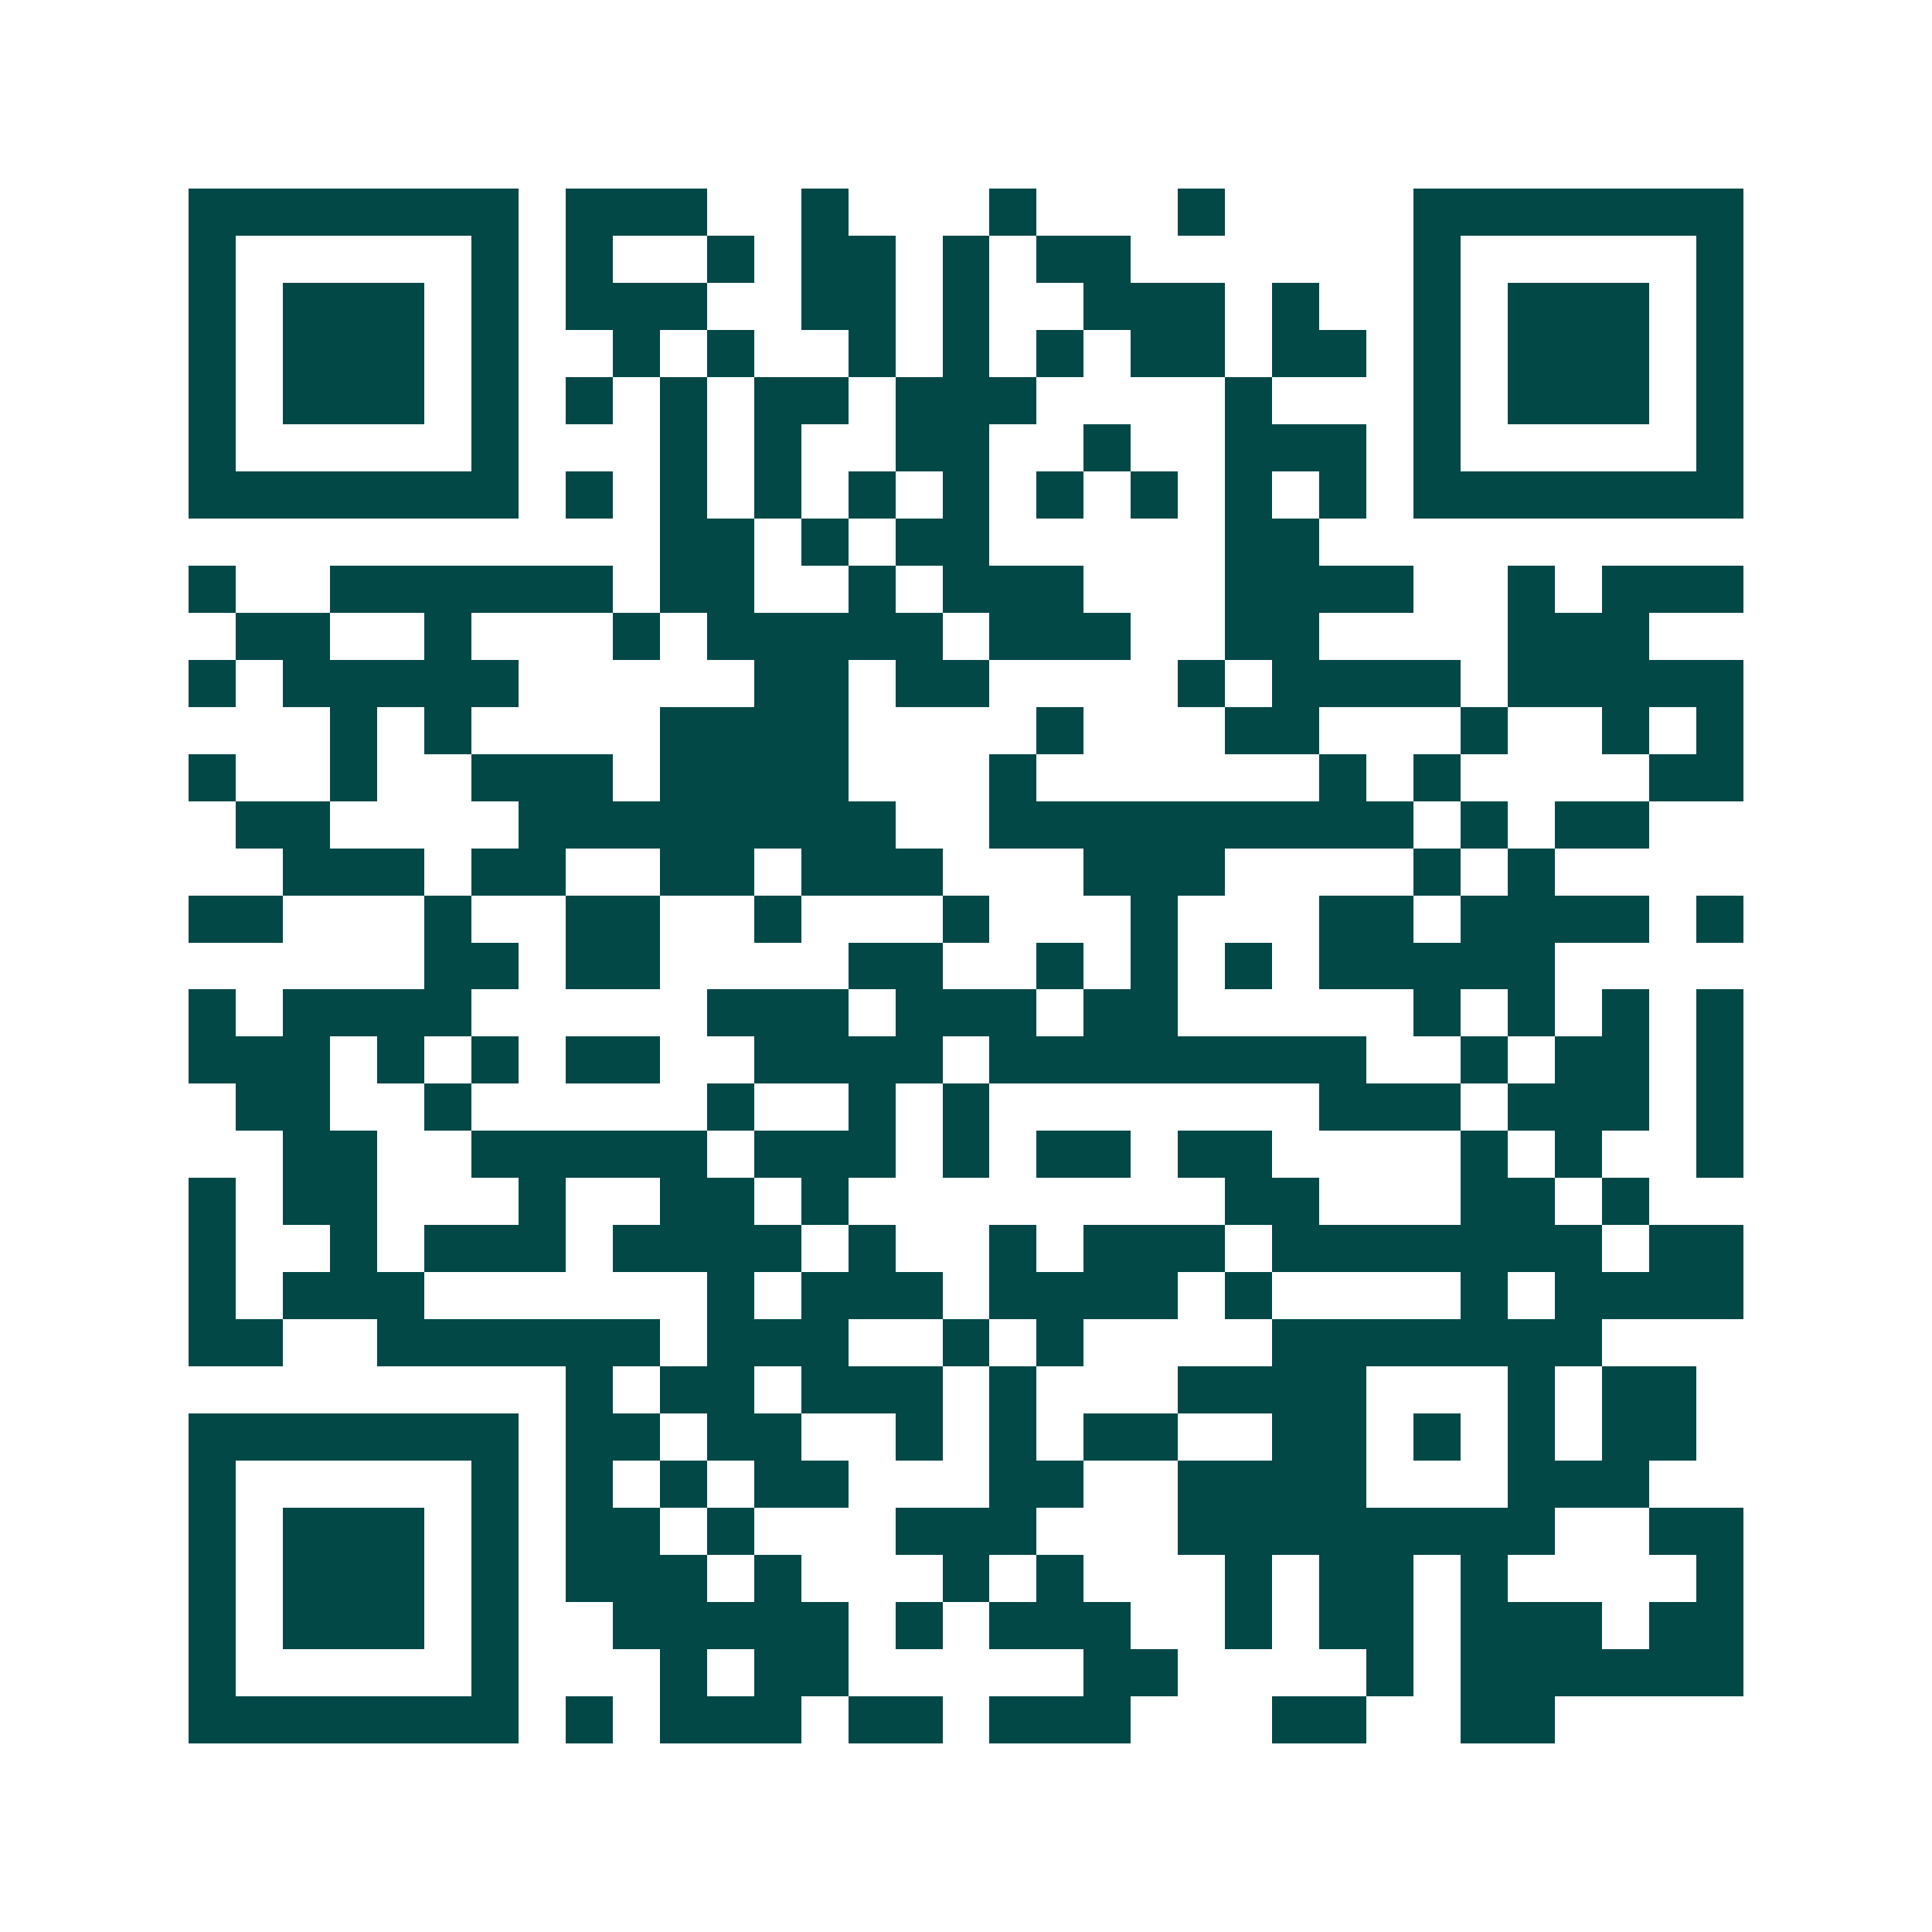 <svg xmlns="http://www.w3.org/2000/svg" width="200" height="200" viewBox="0 0 41 41" shape-rendering="crispEdges"><path fill="#ffffff" d="M0 0h41v41H0z"/><path stroke="#014847" d="M4 4.5h7m1 0h3m2 0h1m3 0h1m3 0h1m4 0h7M4 5.5h1m5 0h1m1 0h1m2 0h1m1 0h2m1 0h1m1 0h2m6 0h1m5 0h1M4 6.5h1m1 0h3m1 0h1m1 0h3m2 0h2m1 0h1m2 0h3m1 0h1m2 0h1m1 0h3m1 0h1M4 7.5h1m1 0h3m1 0h1m2 0h1m1 0h1m2 0h1m1 0h1m1 0h1m1 0h2m1 0h2m1 0h1m1 0h3m1 0h1M4 8.5h1m1 0h3m1 0h1m1 0h1m1 0h1m1 0h2m1 0h3m4 0h1m3 0h1m1 0h3m1 0h1M4 9.5h1m5 0h1m3 0h1m1 0h1m2 0h2m2 0h1m2 0h3m1 0h1m5 0h1M4 10.5h7m1 0h1m1 0h1m1 0h1m1 0h1m1 0h1m1 0h1m1 0h1m1 0h1m1 0h1m1 0h7M14 11.5h2m1 0h1m1 0h2m5 0h2M4 12.5h1m2 0h6m1 0h2m2 0h1m1 0h3m3 0h4m2 0h1m1 0h3M5 13.5h2m2 0h1m3 0h1m1 0h5m1 0h3m2 0h2m4 0h3M4 14.5h1m1 0h5m5 0h2m1 0h2m4 0h1m1 0h4m1 0h5M7 15.5h1m1 0h1m4 0h4m4 0h1m3 0h2m3 0h1m2 0h1m1 0h1M4 16.5h1m2 0h1m2 0h3m1 0h4m3 0h1m6 0h1m1 0h1m4 0h2M5 17.5h2m4 0h8m2 0h9m1 0h1m1 0h2M6 18.5h3m1 0h2m2 0h2m1 0h3m3 0h3m4 0h1m1 0h1M4 19.5h2m3 0h1m2 0h2m2 0h1m3 0h1m3 0h1m3 0h2m1 0h4m1 0h1M9 20.5h2m1 0h2m4 0h2m2 0h1m1 0h1m1 0h1m1 0h5M4 21.5h1m1 0h4m5 0h3m1 0h3m1 0h2m5 0h1m1 0h1m1 0h1m1 0h1M4 22.5h3m1 0h1m1 0h1m1 0h2m2 0h4m1 0h8m2 0h1m1 0h2m1 0h1M5 23.5h2m2 0h1m5 0h1m2 0h1m1 0h1m7 0h3m1 0h3m1 0h1M6 24.5h2m2 0h5m1 0h3m1 0h1m1 0h2m1 0h2m4 0h1m1 0h1m2 0h1M4 25.5h1m1 0h2m3 0h1m2 0h2m1 0h1m8 0h2m3 0h2m1 0h1M4 26.5h1m2 0h1m1 0h3m1 0h4m1 0h1m2 0h1m1 0h3m1 0h7m1 0h2M4 27.5h1m1 0h3m6 0h1m1 0h3m1 0h4m1 0h1m4 0h1m1 0h4M4 28.5h2m2 0h6m1 0h3m2 0h1m1 0h1m4 0h7M12 29.5h1m1 0h2m1 0h3m1 0h1m3 0h4m3 0h1m1 0h2M4 30.5h7m1 0h2m1 0h2m2 0h1m1 0h1m1 0h2m2 0h2m1 0h1m1 0h1m1 0h2M4 31.5h1m5 0h1m1 0h1m1 0h1m1 0h2m3 0h2m2 0h4m3 0h3M4 32.5h1m1 0h3m1 0h1m1 0h2m1 0h1m3 0h3m3 0h8m2 0h2M4 33.5h1m1 0h3m1 0h1m1 0h3m1 0h1m3 0h1m1 0h1m3 0h1m1 0h2m1 0h1m4 0h1M4 34.5h1m1 0h3m1 0h1m2 0h5m1 0h1m1 0h3m2 0h1m1 0h2m1 0h3m1 0h2M4 35.5h1m5 0h1m3 0h1m1 0h2m5 0h2m4 0h1m1 0h6M4 36.5h7m1 0h1m1 0h3m1 0h2m1 0h3m3 0h2m2 0h2"/></svg>
